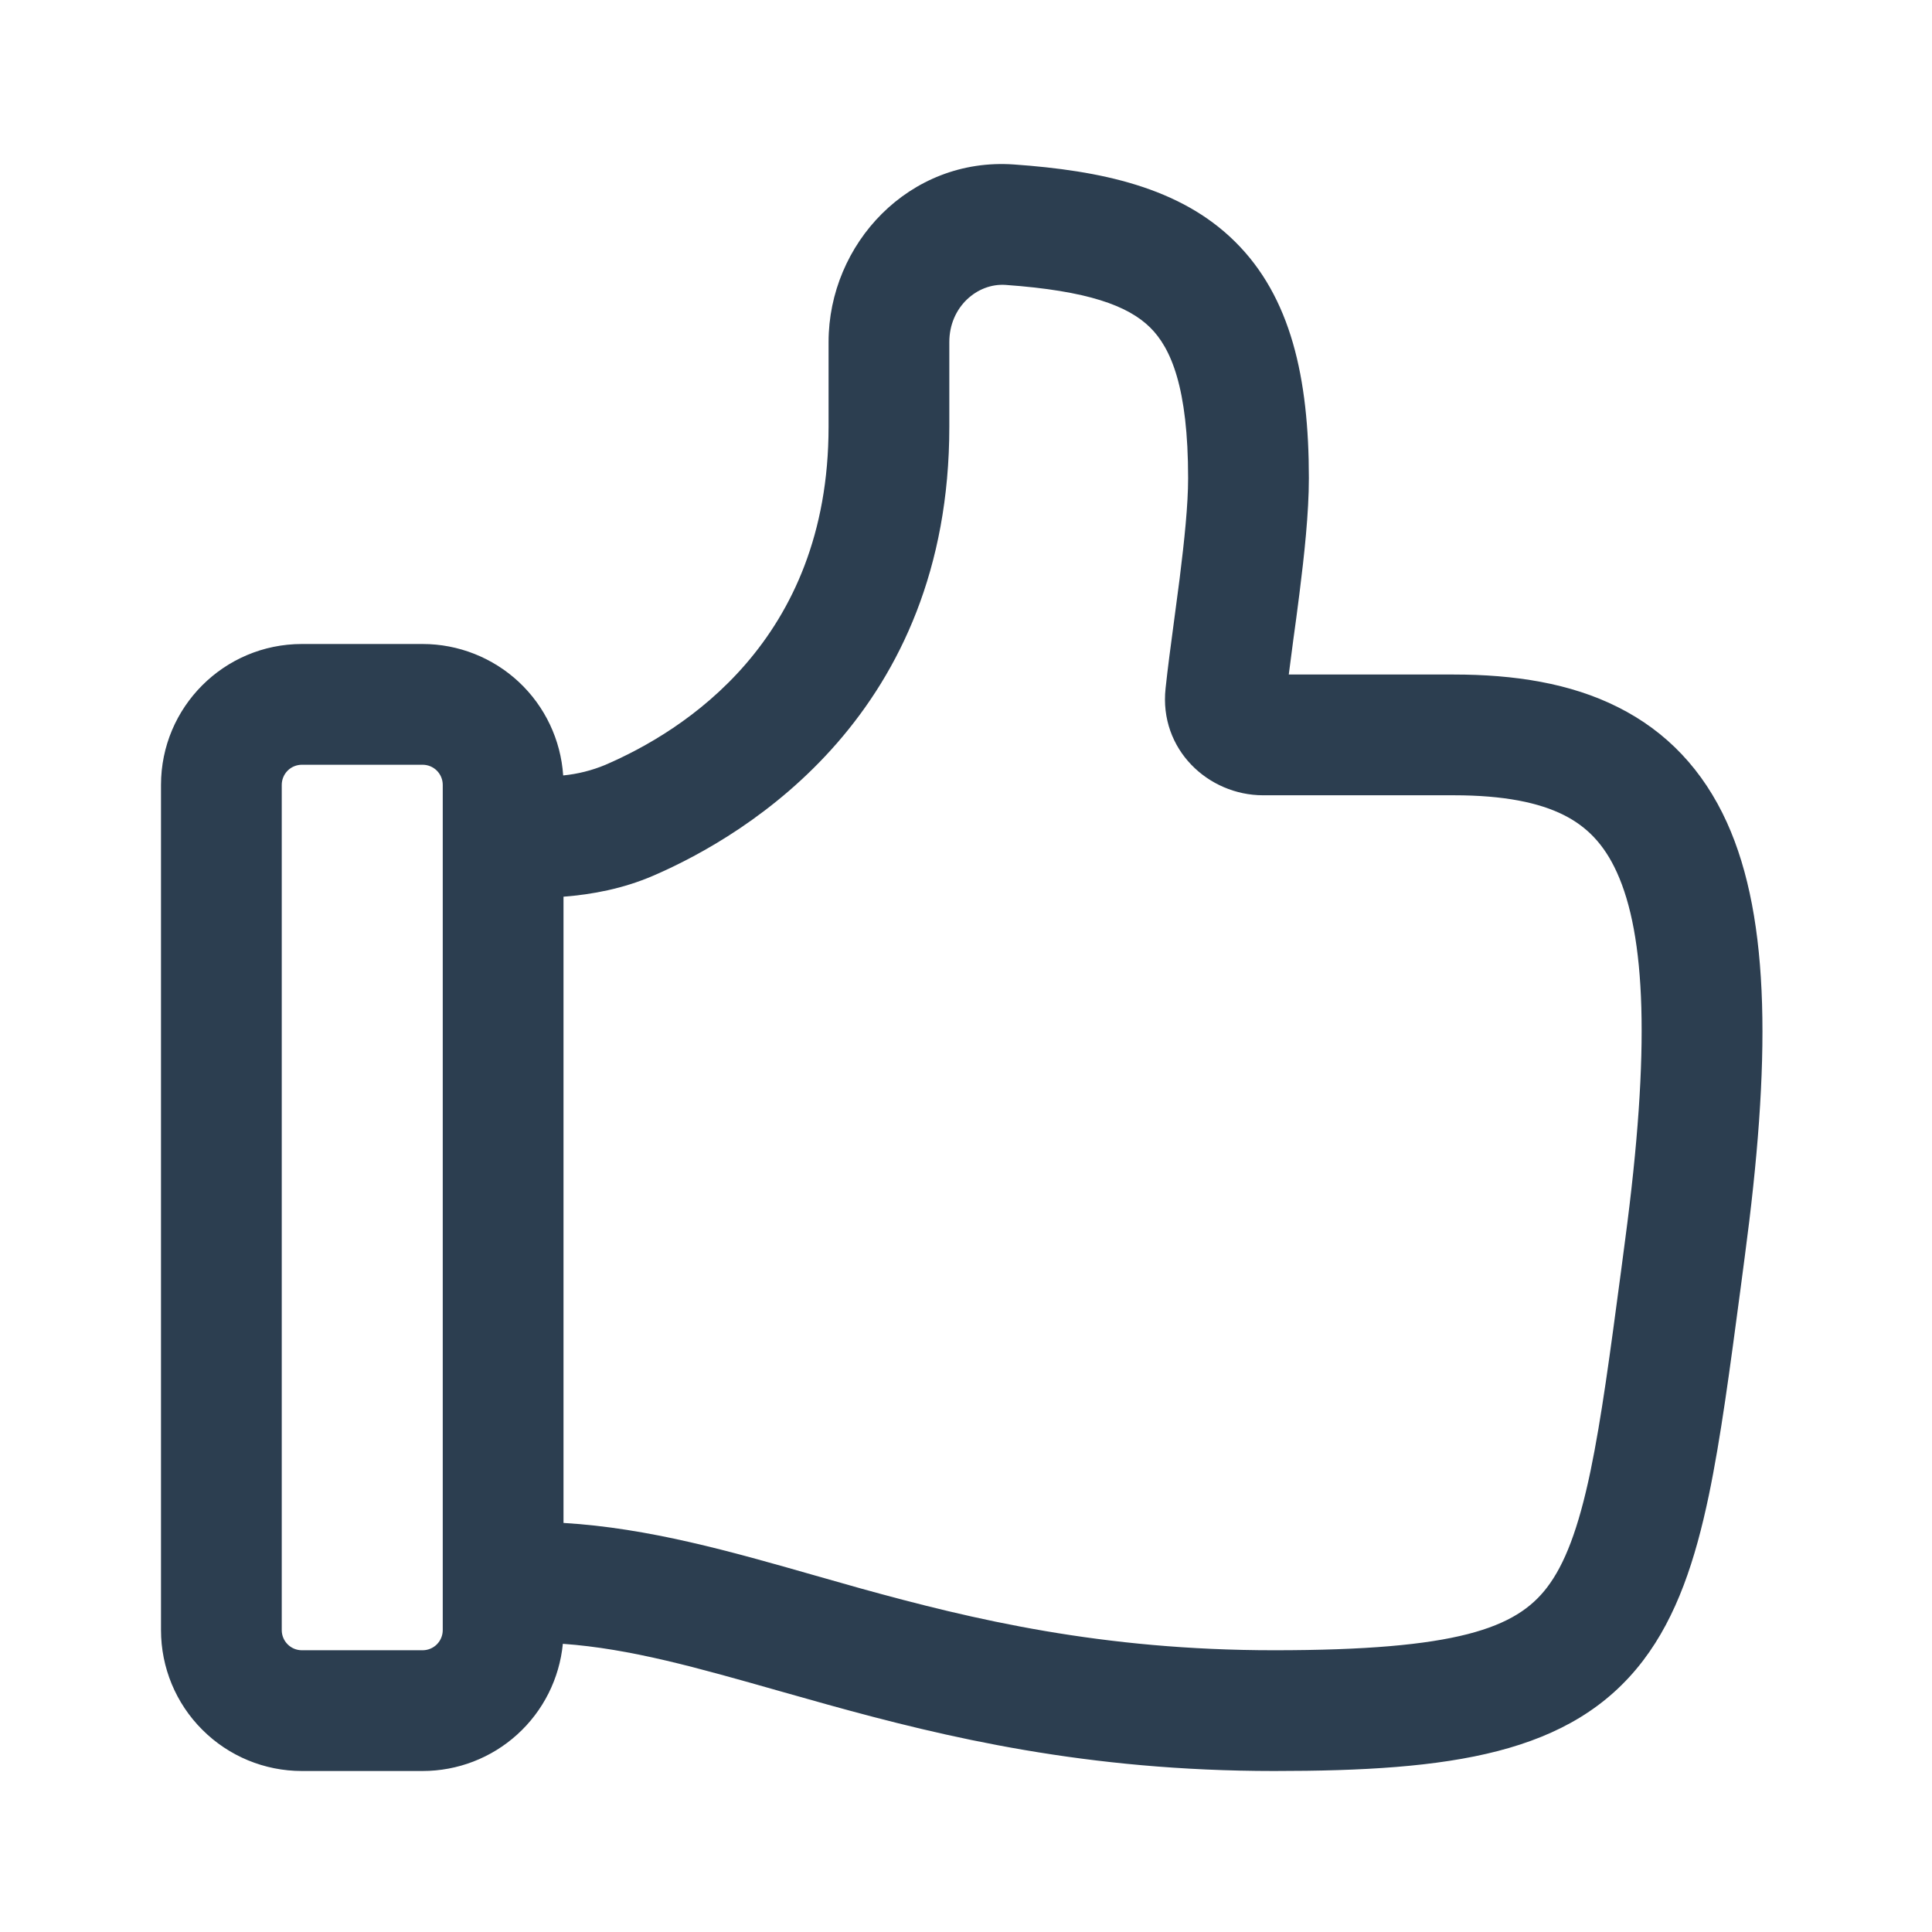 <svg width="30" height="30" viewBox="0 0 30 30" fill="none" xmlns="http://www.w3.org/2000/svg">
<path d="M15.745 2.554C17.089 2.649 18.319 2.905 19.174 3.749C20.046 4.609 20.324 5.869 20.324 7.425C20.324 7.965 20.253 8.619 20.177 9.222C20.145 9.472 20.114 9.712 20.082 9.937L20.012 10.474H22.575C23.515 10.474 24.383 10.609 25.12 10.979C25.885 11.361 26.448 11.963 26.814 12.768C27.503 14.285 27.491 16.527 27.093 19.51L27.029 19.997C26.861 21.26 26.719 22.337 26.534 23.223C26.326 24.216 26.041 25.093 25.514 25.785C24.401 27.245 22.52 27.5 19.785 27.5C16.871 27.5 14.685 26.977 12.855 26.47L12.102 26.258C10.824 25.895 9.787 25.6 8.74 25.525C8.687 26.066 8.435 26.568 8.032 26.933C7.63 27.298 7.106 27.5 6.562 27.5H4.688C4.107 27.5 3.551 27.27 3.141 26.859C2.73 26.449 2.5 25.893 2.5 25.312V12.188C2.5 10.98 3.48 10 4.688 10H6.562C7.117 10 7.651 10.211 8.057 10.59C8.462 10.969 8.708 11.488 8.745 12.041C8.97 12.019 9.19 11.964 9.399 11.877C10.6 11.359 12.866 9.96 12.866 6.627V5.311C12.866 3.786 14.119 2.439 15.745 2.554ZM8.75 23.648C10.074 23.727 11.349 24.091 12.648 24.462L13.357 24.663C15.115 25.15 17.115 25.625 19.785 25.625C22.631 25.625 23.54 25.282 24.023 24.649C24.293 24.295 24.508 23.751 24.698 22.839C24.867 22.026 25 21.026 25.171 19.742L25.234 19.262C25.634 16.262 25.55 14.519 25.106 13.544C24.906 13.104 24.637 12.834 24.281 12.655C23.9 12.464 23.356 12.349 22.575 12.349H19.613C18.761 12.349 17.996 11.636 18.099 10.689C18.131 10.385 18.18 10.018 18.23 9.646L18.317 8.987C18.392 8.385 18.449 7.836 18.449 7.425C18.449 6.019 18.183 5.404 17.858 5.084C17.514 4.746 16.89 4.515 15.614 4.424C15.175 4.394 14.741 4.766 14.741 5.311V6.627C14.741 11.065 11.631 12.956 10.141 13.599C9.676 13.799 9.199 13.889 8.75 13.924V23.648ZM4.688 25.625H6.562C6.645 25.625 6.725 25.592 6.783 25.534C6.842 25.475 6.875 25.395 6.875 25.312V12.188C6.875 12.105 6.842 12.025 6.783 11.966C6.725 11.908 6.645 11.875 6.562 11.875H4.688C4.605 11.875 4.525 11.908 4.467 11.966C4.408 12.025 4.375 12.105 4.375 12.188V25.312C4.375 25.485 4.515 25.625 4.688 25.625Z" fill="#2C3E50"/>
</svg>
